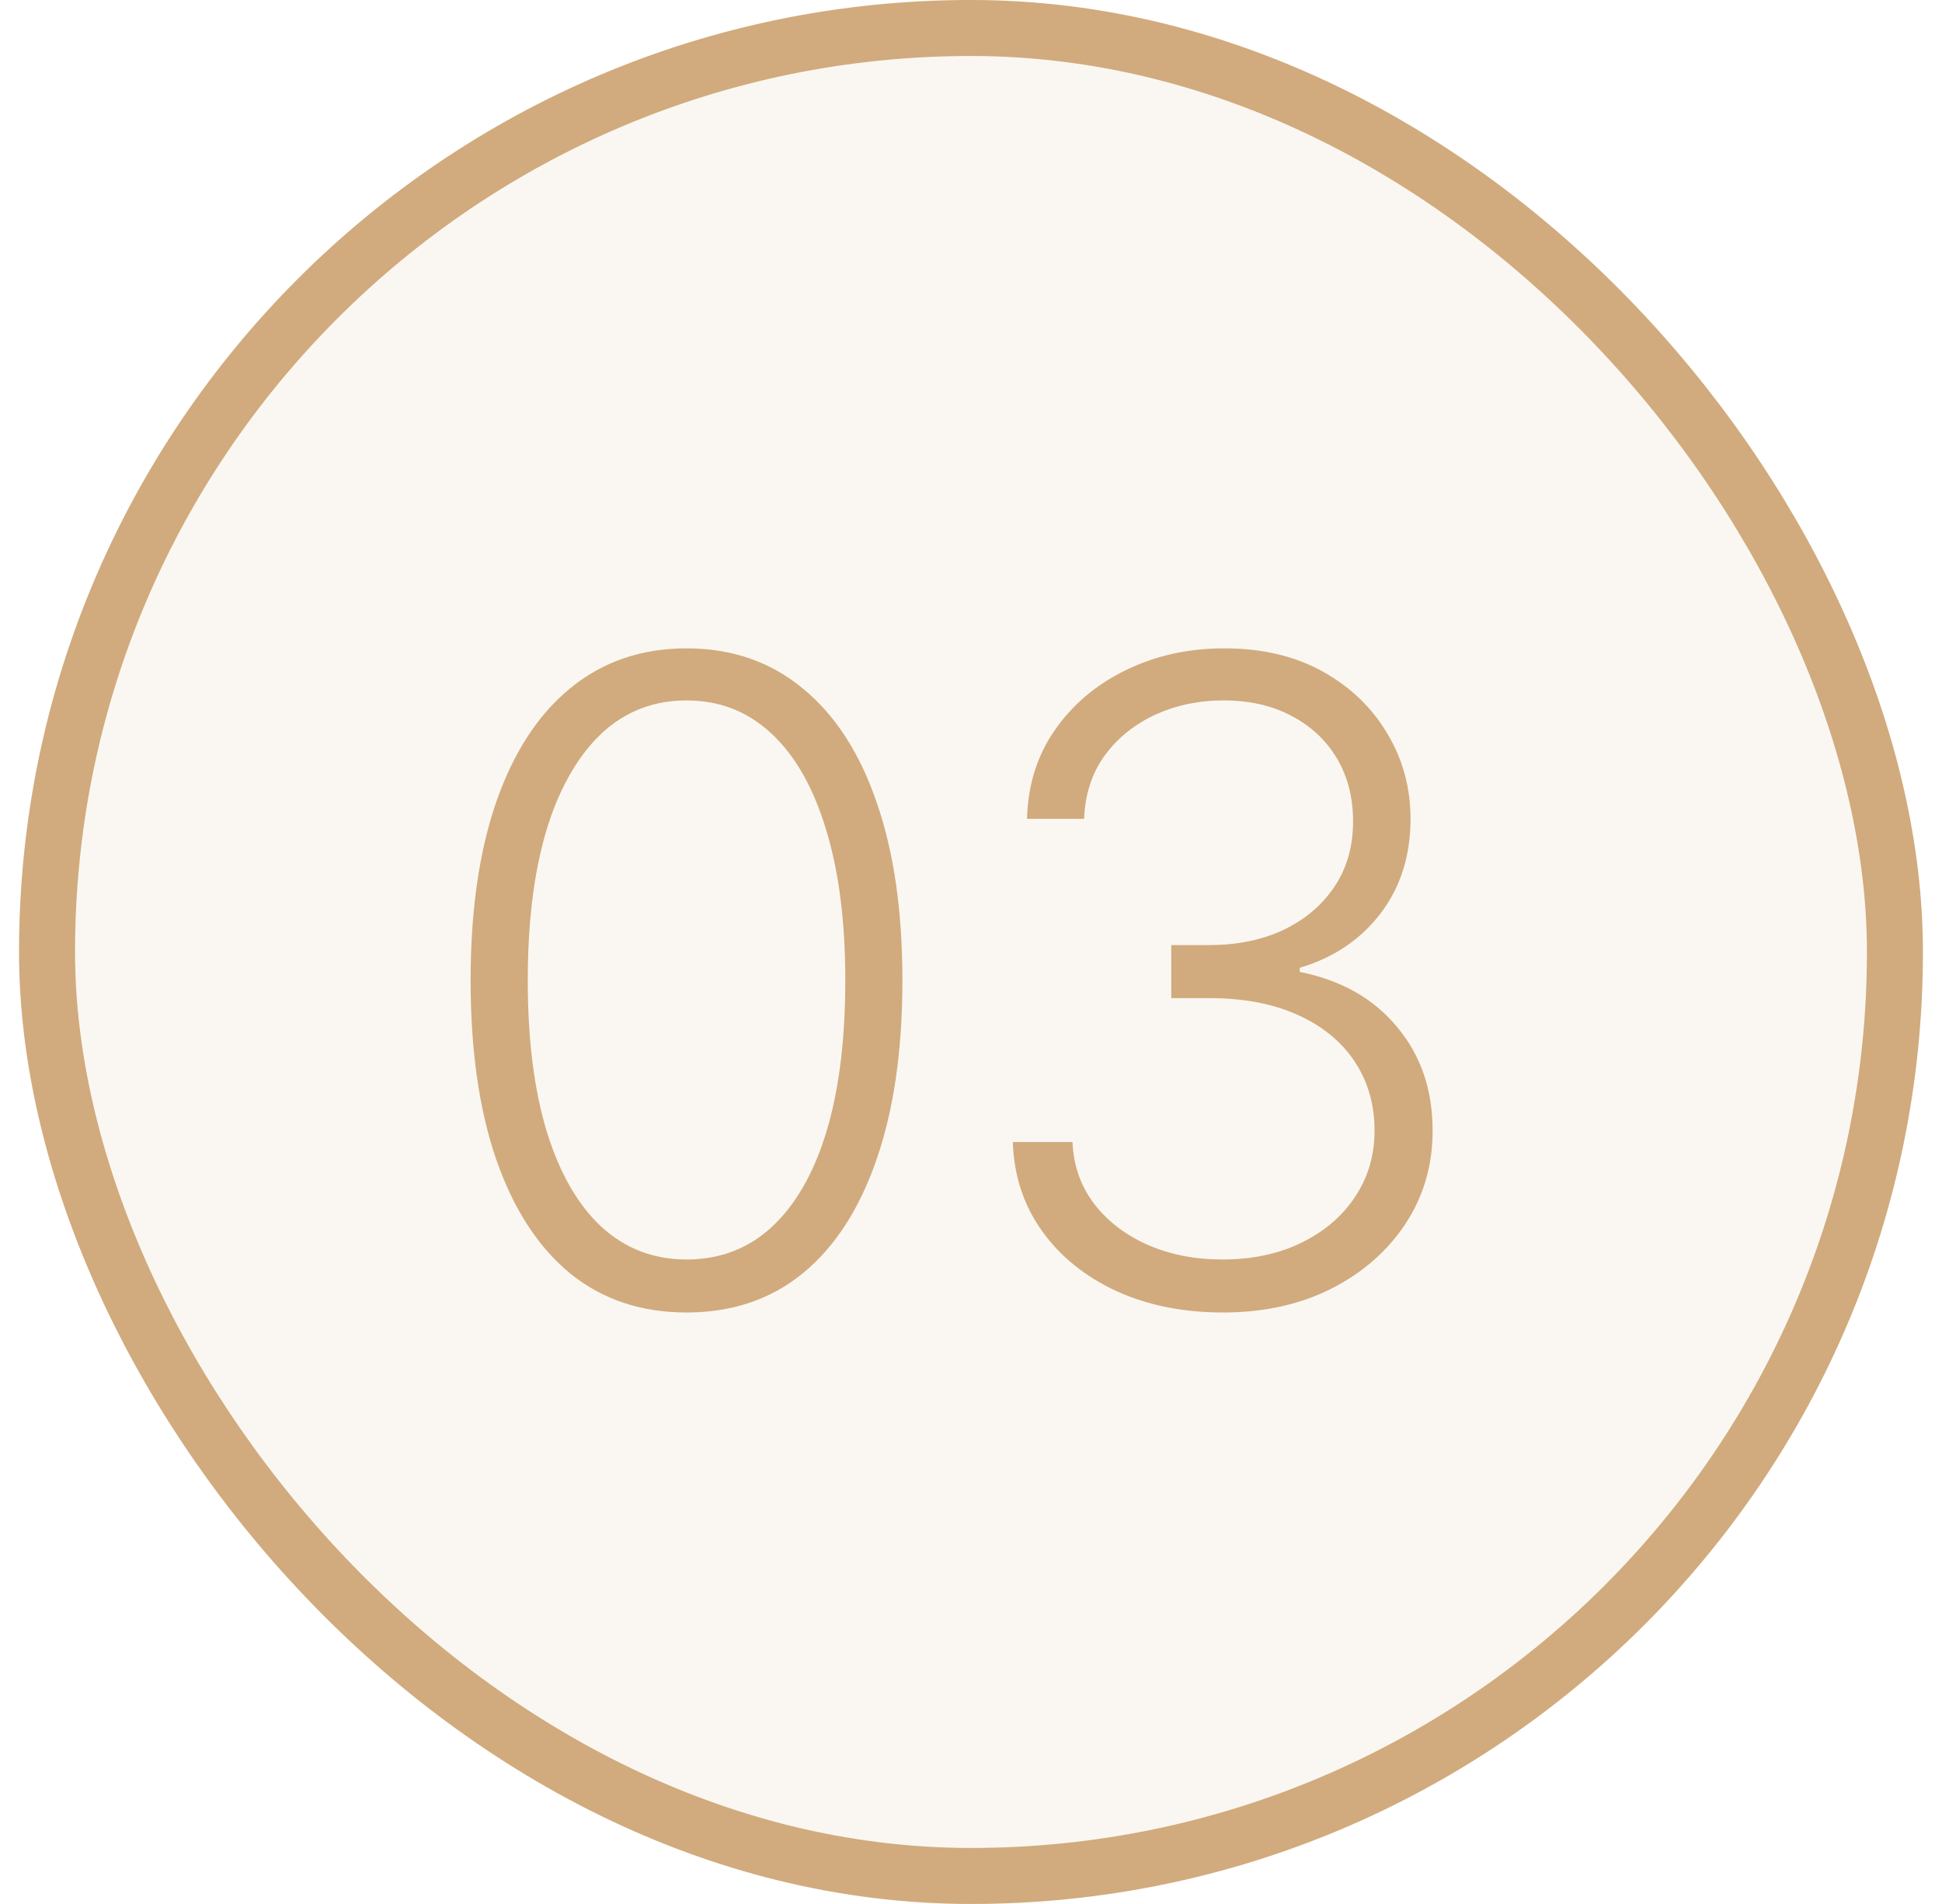 <?xml version="1.0" encoding="UTF-8"?> <svg xmlns="http://www.w3.org/2000/svg" width="51" height="50" viewBox="0 0 51 50" fill="none"> <rect x="1.235" y="0.735" width="48.529" height="48.529" rx="24.265" fill="#D1AB7D" fill-opacity="0.1"></rect> <path d="M18.029 34.467C16.836 34.467 15.816 34.125 14.971 33.44C14.131 32.749 13.484 31.751 13.031 30.447C12.583 29.143 12.359 27.576 12.359 25.747C12.359 23.923 12.583 22.362 13.031 21.063C13.484 19.759 14.133 18.762 14.979 18.071C15.83 17.374 16.847 17.026 18.029 17.026C19.212 17.026 20.226 17.374 21.072 18.071C21.923 18.762 22.572 19.759 23.02 21.063C23.473 22.362 23.699 23.923 23.699 25.747C23.699 27.576 23.473 29.143 23.02 30.447C22.572 31.751 21.925 32.749 21.08 33.44C20.24 34.125 19.223 34.467 18.029 34.467ZM18.029 33.075C19.339 33.075 20.361 32.436 21.096 31.16C21.831 29.878 22.199 28.073 22.199 25.747C22.199 24.199 22.03 22.879 21.693 21.784C21.362 20.685 20.884 19.845 20.259 19.264C19.64 18.684 18.897 18.394 18.029 18.394C16.731 18.394 15.711 19.041 14.971 20.334C14.23 21.621 13.86 23.426 13.86 25.747C13.86 27.294 14.026 28.615 14.357 29.709C14.694 30.803 15.172 31.638 15.791 32.213C16.416 32.787 17.162 33.075 18.029 33.075Z" fill="#D1AB7D"></path> <path d="M32.119 34.467C31.074 34.467 30.14 34.279 29.317 33.904C28.494 33.522 27.841 32.995 27.361 32.32C26.88 31.646 26.626 30.87 26.598 29.991H28.165C28.192 30.61 28.383 31.152 28.737 31.616C29.09 32.075 29.56 32.434 30.146 32.693C30.732 32.948 31.384 33.075 32.102 33.075C32.887 33.075 33.578 32.928 34.175 32.635C34.777 32.343 35.247 31.942 35.584 31.433C35.927 30.919 36.098 30.339 36.098 29.693C36.098 29.007 35.924 28.402 35.576 27.877C35.227 27.352 34.727 26.943 34.075 26.65C33.429 26.358 32.655 26.211 31.754 26.211H30.759V24.818H31.754C32.489 24.818 33.139 24.686 33.702 24.421C34.271 24.15 34.719 23.771 35.045 23.285C35.371 22.799 35.534 22.227 35.534 21.569C35.534 20.944 35.393 20.395 35.111 19.919C34.83 19.444 34.432 19.071 33.918 18.8C33.409 18.529 32.815 18.394 32.136 18.394C31.478 18.394 30.875 18.521 30.328 18.775C29.781 19.029 29.339 19.389 29.002 19.853C28.671 20.317 28.494 20.867 28.471 21.503H26.971C26.993 20.618 27.236 19.842 27.701 19.173C28.17 18.499 28.792 17.974 29.566 17.598C30.345 17.217 31.207 17.026 32.152 17.026C33.152 17.026 34.017 17.231 34.747 17.64C35.476 18.049 36.04 18.593 36.438 19.273C36.841 19.947 37.043 20.69 37.043 21.503C37.043 22.47 36.78 23.299 36.255 23.989C35.73 24.675 35.023 25.15 34.133 25.415V25.523C35.216 25.738 36.068 26.219 36.686 26.965C37.311 27.706 37.623 28.615 37.623 29.693C37.623 30.599 37.386 31.414 36.91 32.138C36.435 32.856 35.783 33.426 34.954 33.846C34.13 34.26 33.185 34.467 32.119 34.467Z" fill="#D1AB7D"></path> <rect x="1.235" y="0.735" width="48.529" height="48.529" rx="24.265" stroke="#D1AB7D" stroke-width="1.471"></rect> </svg> 